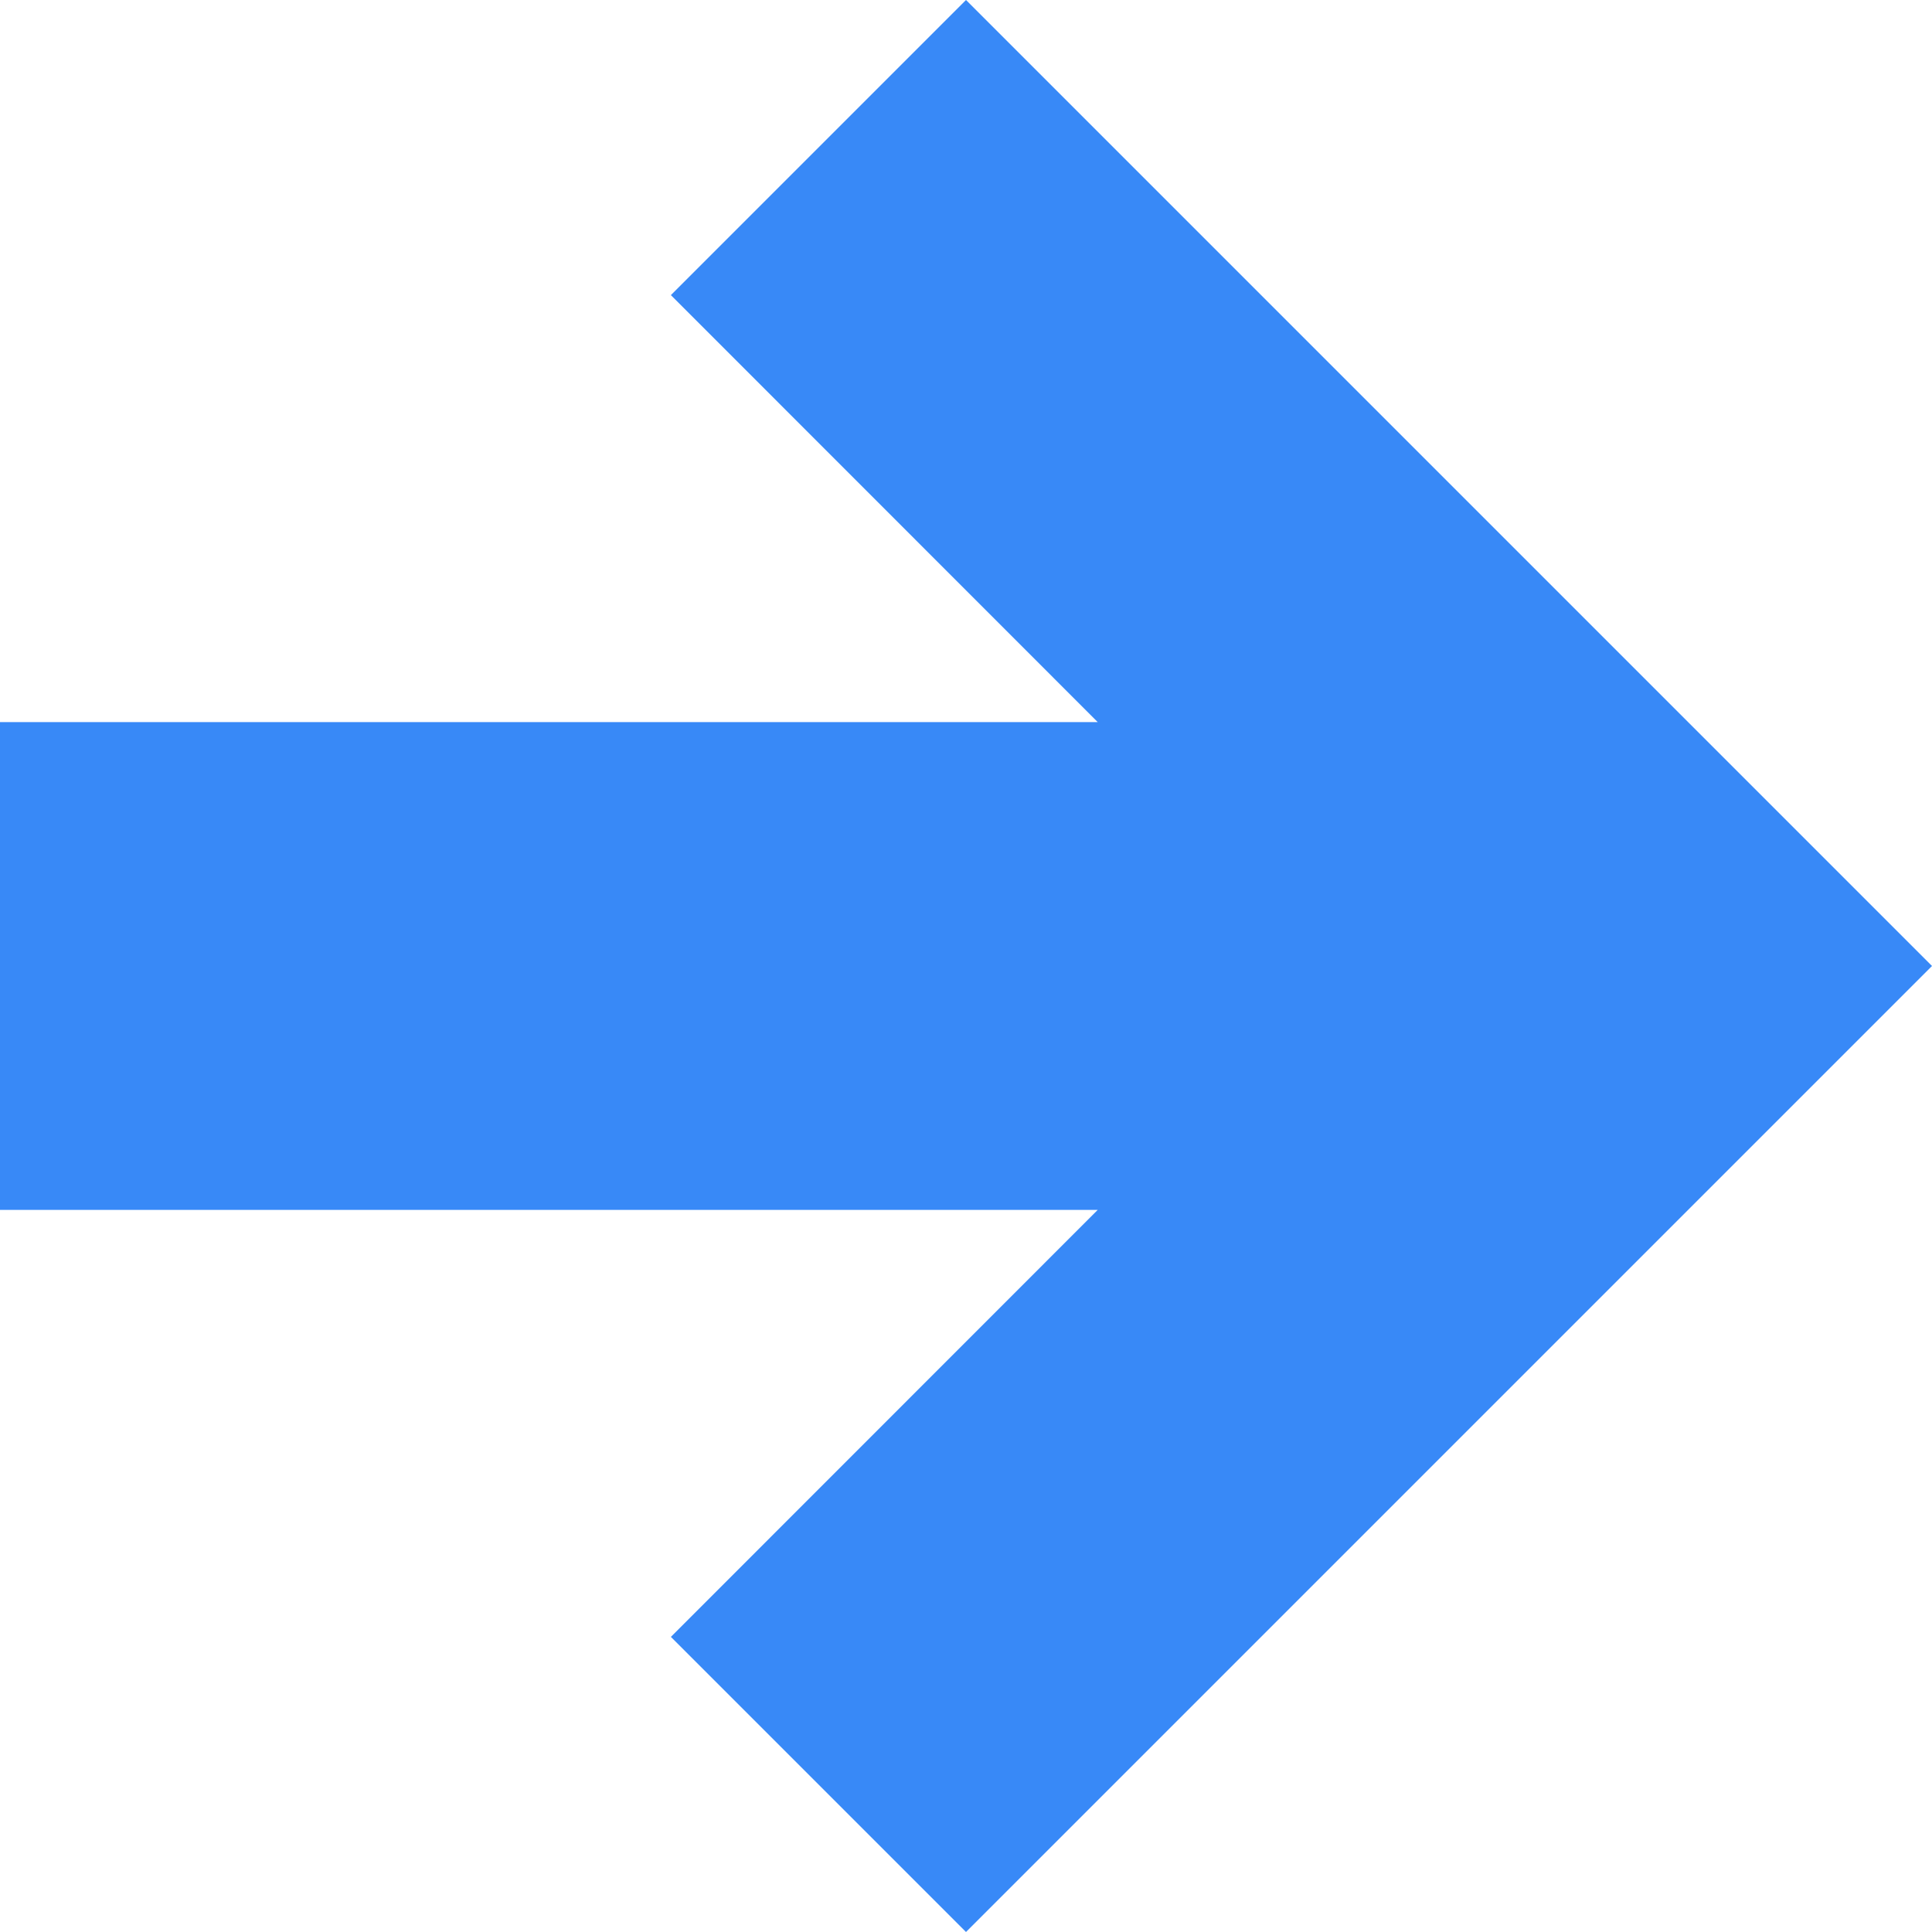 <?xml version="1.0" encoding="UTF-8"?>
<svg xmlns="http://www.w3.org/2000/svg" width="12" height="12" viewBox="0 0 12 12" fill="none">
  <path d="M0 4.485V7.515H6.818L4.167 10.167L6 12L12 6L6 0L4.167 1.833L6.818 4.485H0Z" fill="#3889F7"></path>
</svg>
